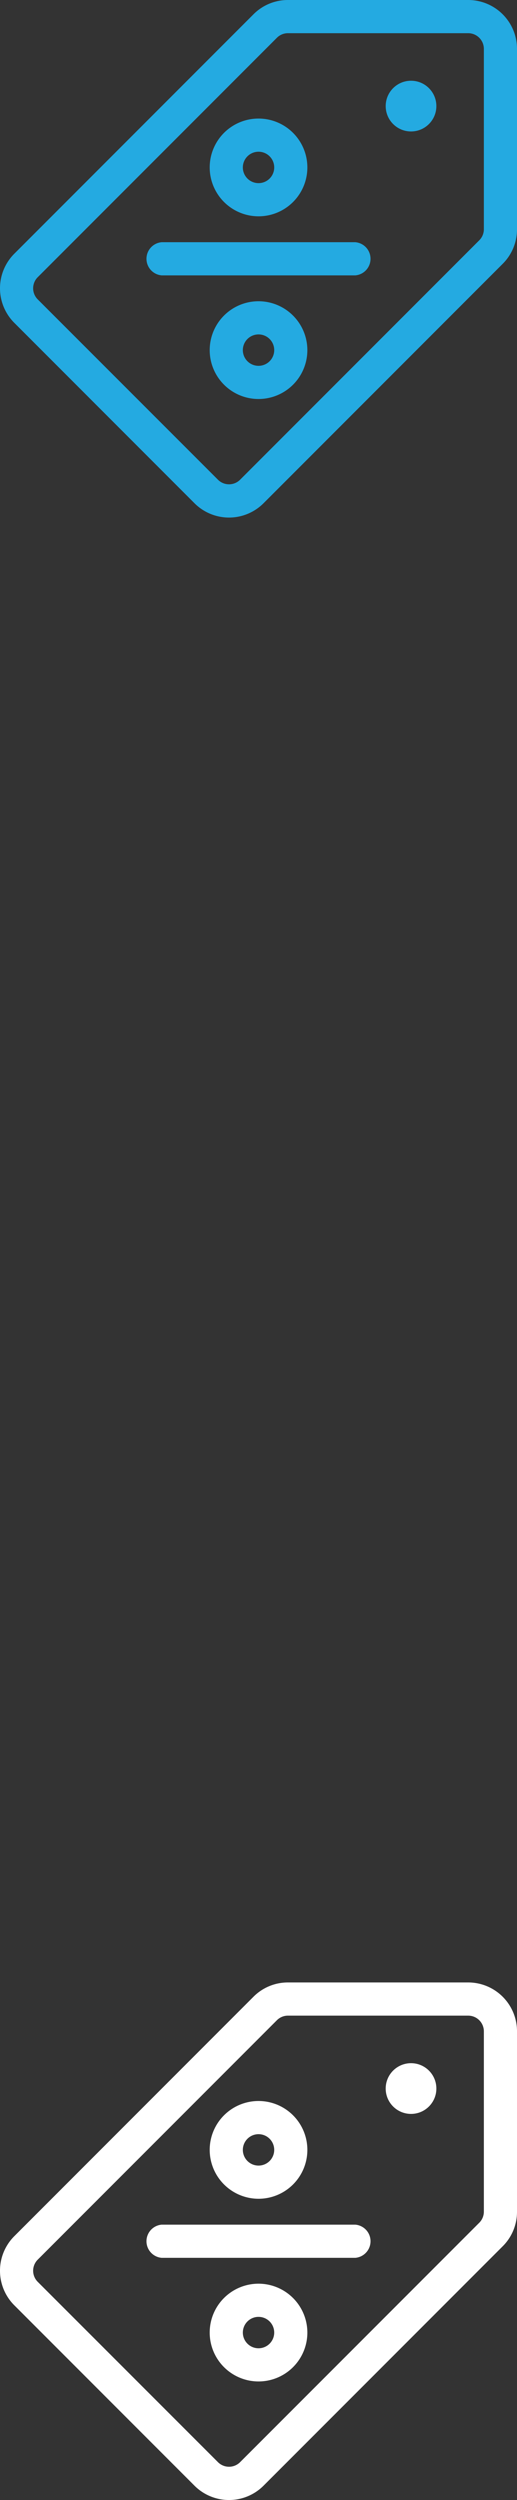 <svg xmlns="http://www.w3.org/2000/svg" width="34.2" height="165.2" viewBox="0 0 34.2 165.2">
  <rect x="0" y="0" width="34.2" height="165.2" fill="#333333" stroke="none"/>
  <g id="מבצעי_החודש_" data-name="מבצעי החודש " transform="translate(954.1 -1435.9)">
    <g id="tag_1_" data-name="tag (1)" transform="translate(-954 1436)">
      <circle id="Ellipse_8" data-name="Ellipse 8" cx="1.576" cy="1.576" r="1.576" transform="translate(25.514 5.335)" fill="#24aae1" stroke="#24aae1" stroke-width="0.2"/>
      <path id="Path_95" data-name="Path 95" d="M30.87,0H18.951a3.11,3.11,0,0,0-2.214.917L.917,16.737a3.129,3.129,0,0,0,0,4.426L12.836,33.083a3.129,3.129,0,0,0,4.427,0l15.82-15.82A3.11,3.11,0,0,0,34,15.049V3.13A3.129,3.129,0,0,0,30.87,0Zm1.138,15.049a1.131,1.131,0,0,1-.333.8l-15.82,15.82a1.136,1.136,0,0,1-1.609,0L2.326,19.755a1.136,1.136,0,0,1,0-1.609l15.82-15.82a1.131,1.131,0,0,1,.8-.333H30.87A1.138,1.138,0,0,1,32.008,3.13Z" fill="#24aae1" stroke="#24aae1" stroke-width="0.2"/>
      <path id="Path_96" data-name="Path 96" d="M212,124.238a3.13,3.13,0,1,0-3.13-3.13A3.133,3.133,0,0,0,212,124.238Zm0-4.268a1.138,1.138,0,1,1-1.138,1.138A1.139,1.139,0,0,1,212,119.97Z" transform="translate(-194.998 -110.144)" fill="#24aae1" stroke="#24aae1" stroke-width="0.2"/>
      <path id="Path_97" data-name="Path 97" d="M212,299.754a3.13,3.13,0,1,0,3.13,3.13A3.134,3.134,0,0,0,212,299.754Zm0,4.268a1.138,1.138,0,1,1,1.138-1.138A1.139,1.139,0,0,1,212,304.022Z" transform="translate(-194.998 -279.848)" fill="#24aae1" stroke="#24aae1" stroke-width="0.2"/>
      <path id="Path_98" data-name="Path 98" d="M158.4,241H145.6a1,1,0,0,0,0,1.992h12.8a1,1,0,0,0,0-1.992Z" transform="translate(-135 -224.995)" fill="#24aae1" stroke="#24aae1" stroke-width="0.2"/>
    </g>
    <g id="tag_1_2" data-name="tag (1)" transform="translate(-954 1567)">
      <circle id="Ellipse_8-2" data-name="Ellipse 8" cx="1.576" cy="1.576" r="1.576" transform="translate(25.514 5.335)" fill="#fff" stroke="#fff" stroke-width="0.2"/>
      <path id="Path_95-2" data-name="Path 95" d="M30.87,0H18.951a3.11,3.11,0,0,0-2.214.917L.917,16.737a3.129,3.129,0,0,0,0,4.426L12.836,33.083a3.129,3.129,0,0,0,4.427,0l15.82-15.82A3.11,3.11,0,0,0,34,15.049V3.13A3.129,3.129,0,0,0,30.87,0Zm1.138,15.049a1.131,1.131,0,0,1-.333.8l-15.82,15.82a1.136,1.136,0,0,1-1.609,0L2.326,19.755a1.136,1.136,0,0,1,0-1.609l15.82-15.82a1.131,1.131,0,0,1,.8-.333H30.87A1.138,1.138,0,0,1,32.008,3.13Z" fill="#fff" stroke="#fff" stroke-width="0.2"/>
      <path id="Path_96-2" data-name="Path 96" d="M212,124.238a3.13,3.13,0,1,0-3.13-3.13A3.133,3.133,0,0,0,212,124.238Zm0-4.268a1.138,1.138,0,1,1-1.138,1.138A1.139,1.139,0,0,1,212,119.97Z" transform="translate(-194.998 -110.144)" fill="#fff" stroke="#fff" stroke-width="0.2"/>
      <path id="Path_97-2" data-name="Path 97" d="M212,299.754a3.13,3.13,0,1,0,3.13,3.13A3.134,3.134,0,0,0,212,299.754Zm0,4.268a1.138,1.138,0,1,1,1.138-1.138A1.139,1.139,0,0,1,212,304.022Z" transform="translate(-194.998 -279.848)" fill="#fff" stroke="#fff" stroke-width="0.2"/>
      <path id="Path_98-2" data-name="Path 98" d="M158.4,241H145.6a1,1,0,0,0,0,1.992h12.8a1,1,0,0,0,0-1.992Z" transform="translate(-135 -224.995)" fill="#fff" stroke="#fff" stroke-width="0.2"/>
    </g>
  </g>
</svg>

